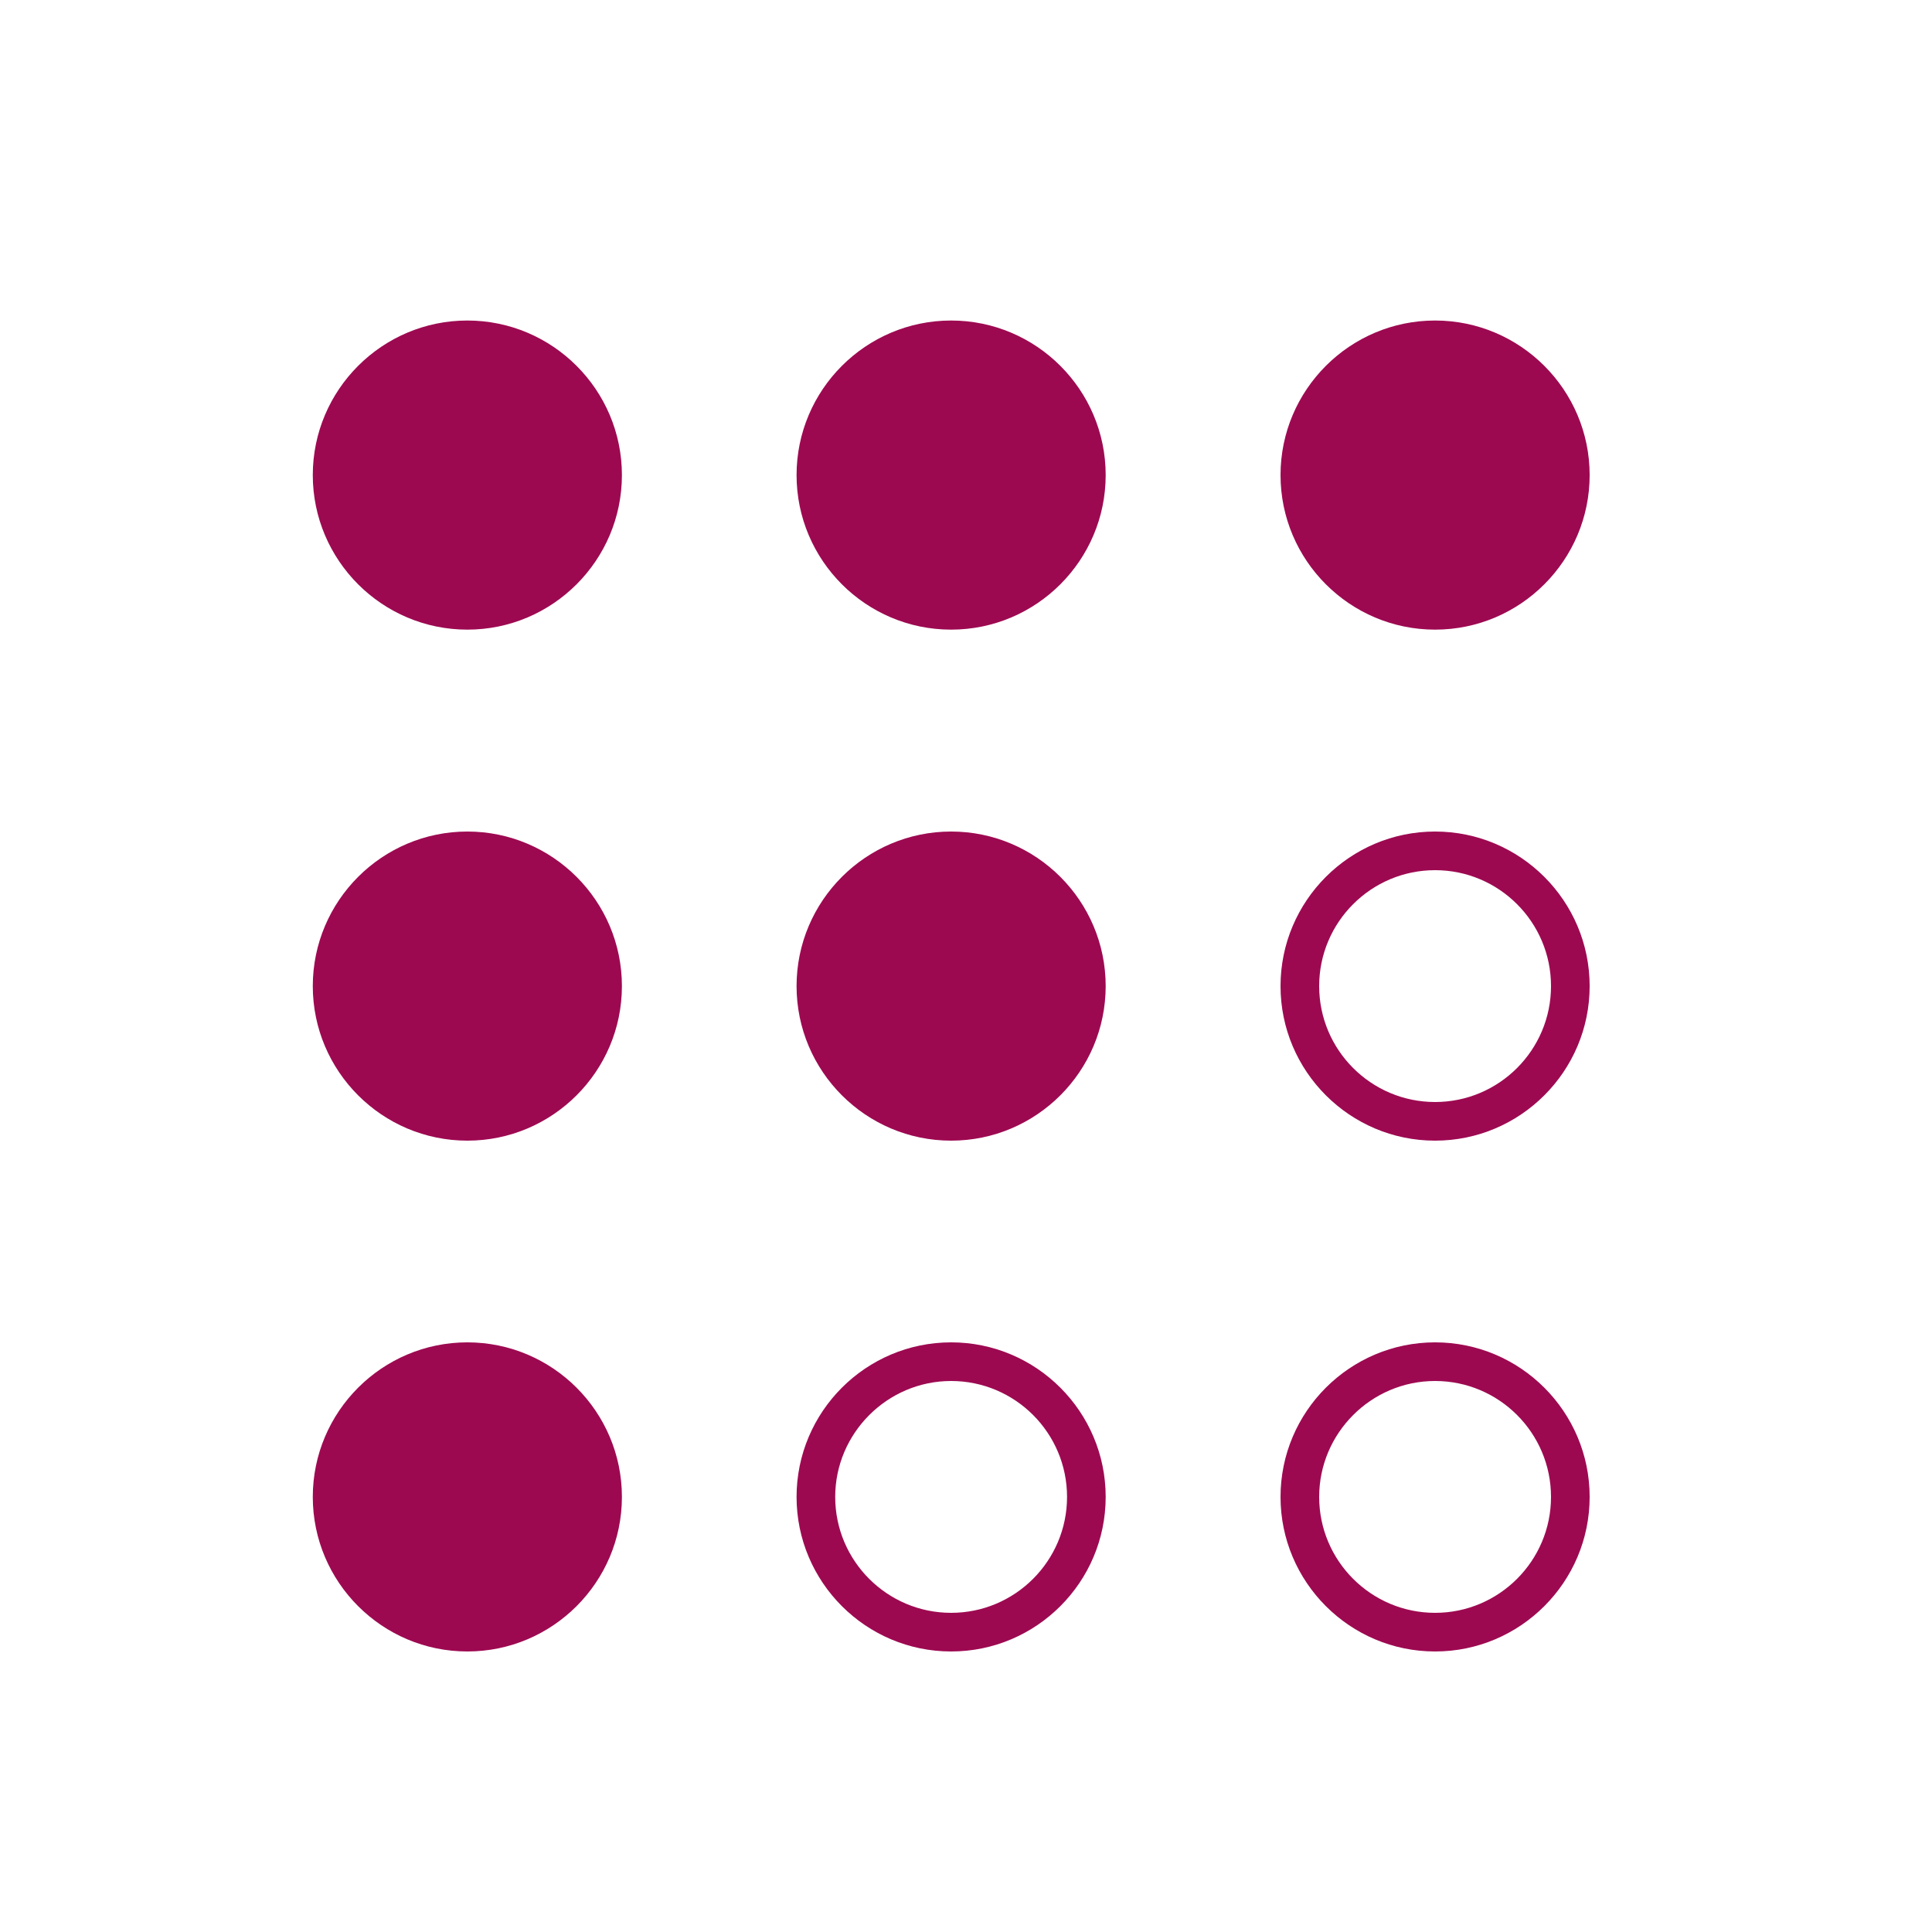 <?xml version="1.0" encoding="utf-8"?>
<!-- Generator: Adobe Illustrator 25.0.0, SVG Export Plug-In . SVG Version: 6.00 Build 0)  -->
<svg version="1.1" id="图层_1" xmlns="http://www.w3.org/2000/svg" xmlns:xlink="http://www.w3.org/1999/xlink" x="0px" y="0px"
	 viewBox="0 0 100 100" style="enable-background:new 0 0 100 100;" xml:space="preserve">
<style type="text/css">
	.st0{display:none;}
	.st1{display:inline;}
	.st2{fill:#9D0951;}
</style>
<g class="st0">
	<g class="st1">
		<path class="st2" d="M22.01,79.05h61.22c1.74,0,3.14,1.41,3.14,3.14c0,1.74-1.41,3.14-3.14,3.14H18.86
			c-1.64,0.1-3.04-1.15-3.14-2.79c-0.01-0.12-0.01-0.24,0-0.36V17.87c0-1.74,1.41-3.14,3.15-3.14c1.73,0,3.14,1.41,3.14,3.14V79.05z
			"/>
		<path class="st2" d="M37.73,47.62c1.64-0.1,3.05,1.15,3.14,2.79c0.01,0.12,0.01,0.24,0,0.36v18.86c0,1.74-1.41,3.14-3.14,3.14
			s-3.14-1.41-3.15-3.14v0V50.76c-0.1-1.64,1.15-3.05,2.79-3.14C37.49,47.61,37.61,47.61,37.73,47.62"/>
		<path class="st2" d="M75.65,35.04c1.64-0.1,3.05,1.15,3.14,2.79c0.01,0.12,0.01,0.24,0,0.36v31.44c0,1.74-1.41,3.14-3.14,3.14
			s-3.14-1.41-3.14-3.14V38.19c-0.1-1.64,1.15-3.05,2.79-3.14C75.41,35.03,75.53,35.03,75.65,35.04"/>
		<path class="st2" d="M56.69,28.75c1.64-0.1,3.05,1.15,3.14,2.79c0.01,0.12,0.01,0.24,0,0.36v37.72c0,1.74-1.41,3.14-3.14,3.14
			s-3.14-1.41-3.14-3.14V31.9c-0.1-1.64,1.15-3.05,2.79-3.14C56.45,28.75,56.57,28.75,56.69,28.75"/>
	</g>
</g>
<g>
	<path class="st2" d="M24.19,16.59c-4.41,0-8,3.59-8,8c0,4.41,3.59,8,8,8s8-3.59,8-8C32.19,20.18,28.6,16.59,24.19,16.59z"/>
	<path class="st2" d="M24.19,43.04c-4.41,0-8,3.59-8,8c0,4.41,3.59,8,8,8s8-3.59,8-8C32.19,46.63,28.6,43.04,24.19,43.04z"/>
	<path class="st2" d="M24.19,69.48c-4.41,0-8,3.59-8,8c0,4.41,3.59,8,8,8s8-3.59,8-8C32.19,73.07,28.6,69.48,24.19,69.48z"/>
	<path class="st2" d="M49.23,16.59c-4.41,0-8,3.59-8,8c0,4.41,3.59,8,8,8s8-3.59,8-8C57.23,20.18,53.64,16.59,49.23,16.59z"/>
	<path class="st2" d="M49.23,43.04c-4.41,0-8,3.59-8,8c0,4.41,3.59,8,8,8s8-3.59,8-8C57.23,46.63,53.64,43.04,49.23,43.04z"/>
	<path class="st2" d="M49.23,71.48c3.31,0,6,2.69,6,6c0,3.31-2.69,6-6,6s-6-2.69-6-6C43.23,74.18,45.93,71.48,49.23,71.48
		 M49.23,69.48c-4.41,0-8,3.59-8,8c0,4.41,3.59,8,8,8c4.41,0,8-3.59,8-8C57.23,73.07,53.64,69.48,49.23,69.48L49.23,69.48z"/>
	<path class="st2" d="M74.28,16.59c-4.41,0-8,3.59-8,8c0,4.41,3.59,8,8,8s8-3.59,8-8C82.28,20.18,78.69,16.59,74.28,16.59z"/>
	<path class="st2" d="M74.28,45.04c3.31,0,6,2.69,6,6c0,3.31-2.69,6-6,6s-6-2.69-6-6C68.28,47.73,70.97,45.04,74.28,45.04
		 M74.28,43.04c-4.41,0-8,3.59-8,8c0,4.41,3.59,8,8,8c4.41,0,8-3.59,8-8C82.28,46.63,78.69,43.04,74.28,43.04L74.28,43.04z"/>
	<path class="st2" d="M74.28,71.48c3.31,0,6,2.69,6,6c0,3.31-2.69,6-6,6s-6-2.69-6-6C68.28,74.18,70.97,71.48,74.28,71.48
		 M74.28,69.48c-4.41,0-8,3.59-8,8c0,4.41,3.59,8,8,8c4.41,0,8-3.59,8-8C82.28,73.07,78.69,69.48,74.28,69.48L74.28,69.48z"/>
</g>
<g class="st0">
	<g class="st1">
		<path class="st2" d="M20.55,50.07c0,1.46-1.17,2.63-2.63,2.63h-6.29c-1.46,0-2.63-1.17-2.63-2.63c0-1.46,1.17-2.63,2.63-2.63h6.29
			C19.38,47.43,20.55,48.63,20.55,50.07L20.55,50.07z"/>
		<path class="st2" d="M29.18,70.9c1.02,1.02,1.02,2.72,0,3.75l-4.45,4.45c-0.53,0.53-1.2,0.76-1.87,0.76
			c-2.34,0-3.54-2.84-1.87-4.51l4.45-4.45C26.46,69.88,28.15,69.88,29.18,70.9L29.18,70.9z"/>
		<path class="st2" d="M47.23,17.99V11.7c0-1.46,1.17-2.63,2.63-2.63c1.46,0,2.63,1.17,2.63,2.63v6.29c0,1.46-1.17,2.63-2.63,2.63
			C48.41,20.63,47.23,19.46,47.23,17.99L47.23,17.99z"/>
		<path class="st2" d="M20.99,24.81c-1.02-1.02-1.02-2.72,0-3.75s2.72-1.02,3.75,0l4.45,4.45c1.67,1.67,0.47,4.51-1.87,4.51
			c-0.67,0-1.35-0.26-1.87-0.76L20.99,24.81z"/>
		<path class="st2" d="M70.82,25.54l4.45-4.45c1.02-1.02,2.72-1.02,3.75,0c1.02,1.02,1.02,2.72,0,3.75l-4.45,4.42
			c-0.53,0.53-1.2,0.76-1.87,0.76C70.35,30.05,69.15,27.21,70.82,25.54L70.82,25.54z"/>
		<path class="st2" d="M91.01,50.1c0,1.46-1.17,2.63-2.63,2.63h-6.29c-1.46,0-2.63-1.17-2.63-2.63s1.17-2.63,2.63-2.63h6.29
			C89.84,47.43,91.01,48.63,91.01,50.1z"/>
		<path class="st2" d="M78.99,75.35c1.02,1.02,1.02,2.72,0,3.75c-1.02,1.02-2.72,1.02-3.75,0l-4.45-4.45
			c-1.02-1.02-1.02-2.72,0-3.75c1.02-1.02,2.72-1.02,3.75,0L78.99,75.35z"/>
		<g>
			<path class="st2" d="M49.9,32.45c1.2,0,2.4,0.12,3.6,0.35c6.38,1.29,11.62,6.12,13.37,12.35c2.22,7.99-1.23,16.36-8.43,20.34
				c-2.84,1.58-4.62,4.54-4.62,7.73v0.23h-7.78l-0.06-0.88c-0.2-3.16-2.08-5.94-4.95-7.2c-1.87-0.85-3.72-1.79-4.62-3.07
				c-4.62-6.67-5.41-14.08-2.14-20.31C37.34,36.11,43.34,32.45,49.9,32.45 M49.9,26.6c-17.82,0-31.31,20.19-18.32,39.01
				c1.7,2.46,4.33,3.89,7.05,5.09c0.88,0.41,1.43,1.26,1.49,2.22h-0.03v3.45c0,1.61,1.32,2.93,2.93,2.93h1.05h1.08h11.59
				c1.61,0,2.93-1.32,2.93-2.93v-3.1c0-1.11,0.64-2.08,1.61-2.6c9.34-5.18,14.25-16.15,11.24-27.04
				c-2.31-8.34-9.36-14.84-17.85-16.53C53.03,26.74,51.45,26.6,49.9,26.6L49.9,26.6z"/>
		</g>
		<path class="st2" d="M55.57,91.01H44.22c-1.61,0-2.9-1.32-2.9-2.9v-0.03c0-1.61,1.32-2.93,2.93-2.93h11.33
			c1.61,0,2.93,1.32,2.93,2.93v0.03C58.47,89.69,57.18,91.01,55.57,91.01z"/>
	</g>
</g>
</svg>
